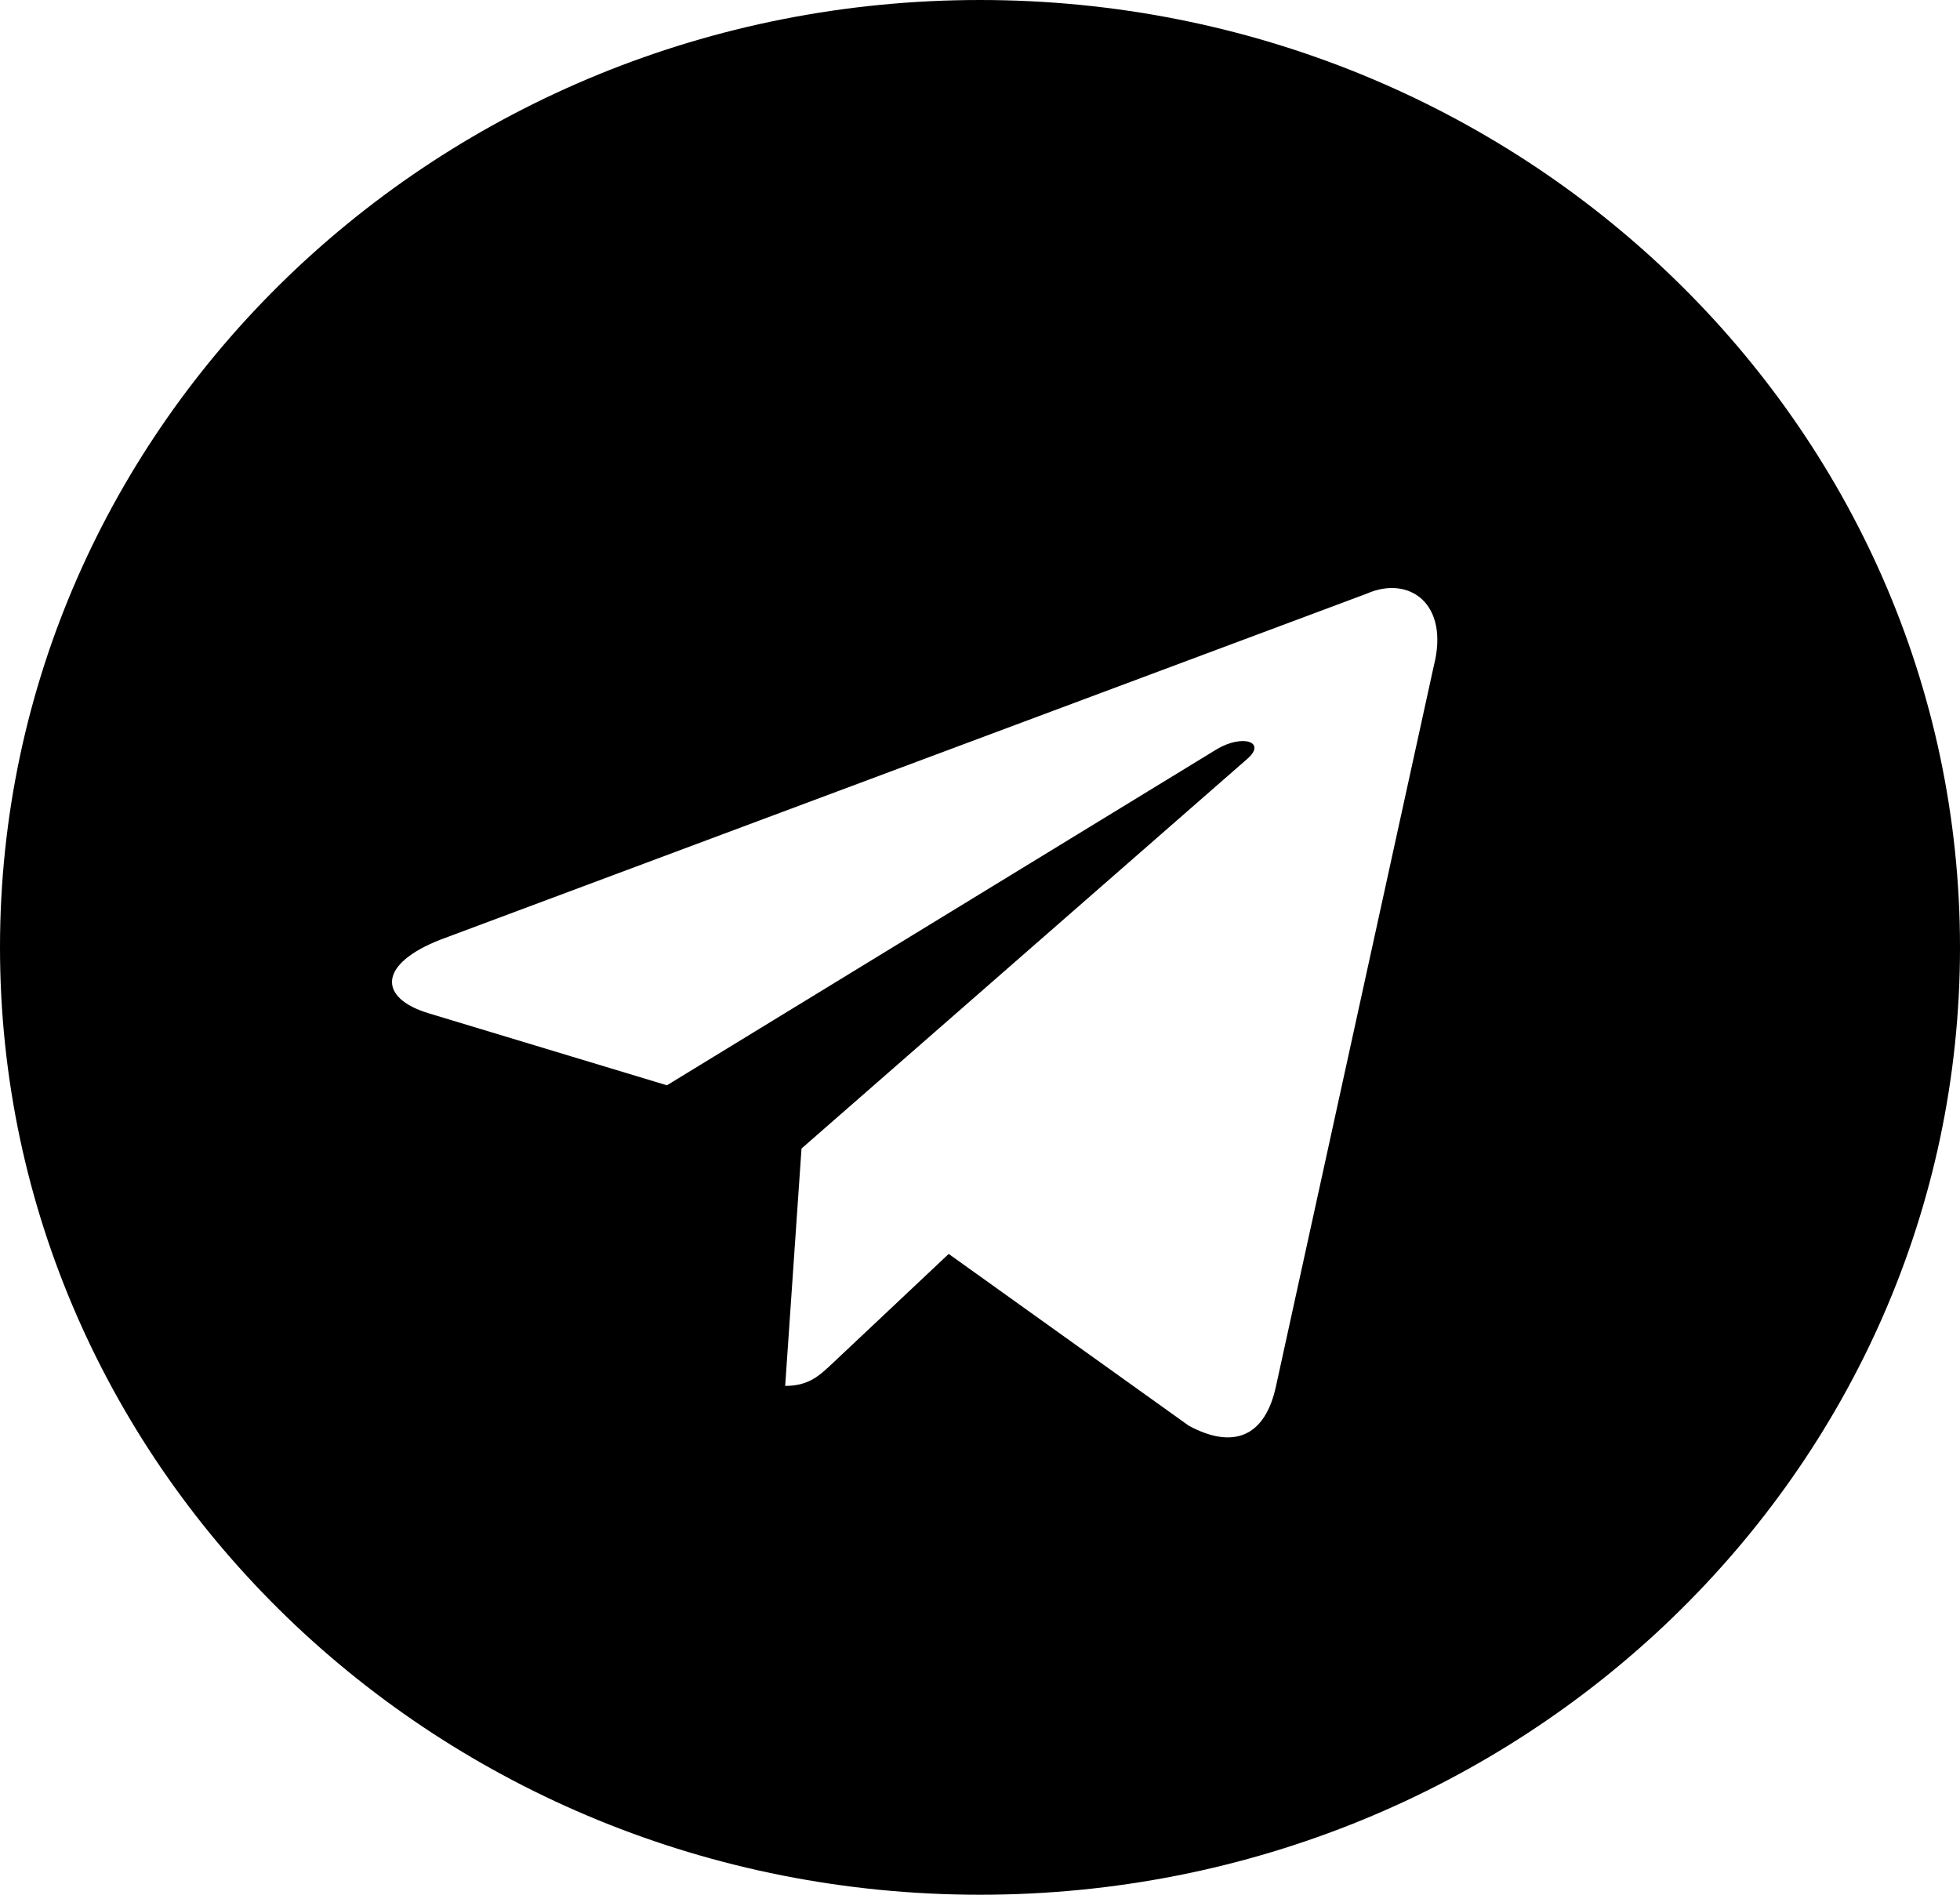 <?xml version="1.0" encoding="UTF-8"?> <svg xmlns="http://www.w3.org/2000/svg" width="30" height="29" viewBox="0 0 30 29" fill="none"> <path fill-rule="evenodd" clip-rule="evenodd" d="M0 14.5C0 22.508 6.716 29 15 29C23.284 29 30 22.508 30 14.5C30 6.492 23.284 0 15 0C6.716 0 0 6.492 0 14.5ZM12.018 21.212L12.268 17.579L12.268 17.579L19.091 11.615C19.39 11.357 19.025 11.232 18.628 11.465L10.208 16.611L6.571 15.512C5.785 15.279 5.78 14.756 6.747 14.38L20.92 9.086C21.567 8.801 22.192 9.237 21.945 10.196L19.531 21.214C19.363 21.997 18.874 22.185 18.198 21.823L14.521 19.192L12.754 20.856C12.748 20.861 12.742 20.867 12.737 20.872C12.539 21.058 12.376 21.212 12.018 21.212Z" fill="black"></path> </svg> 